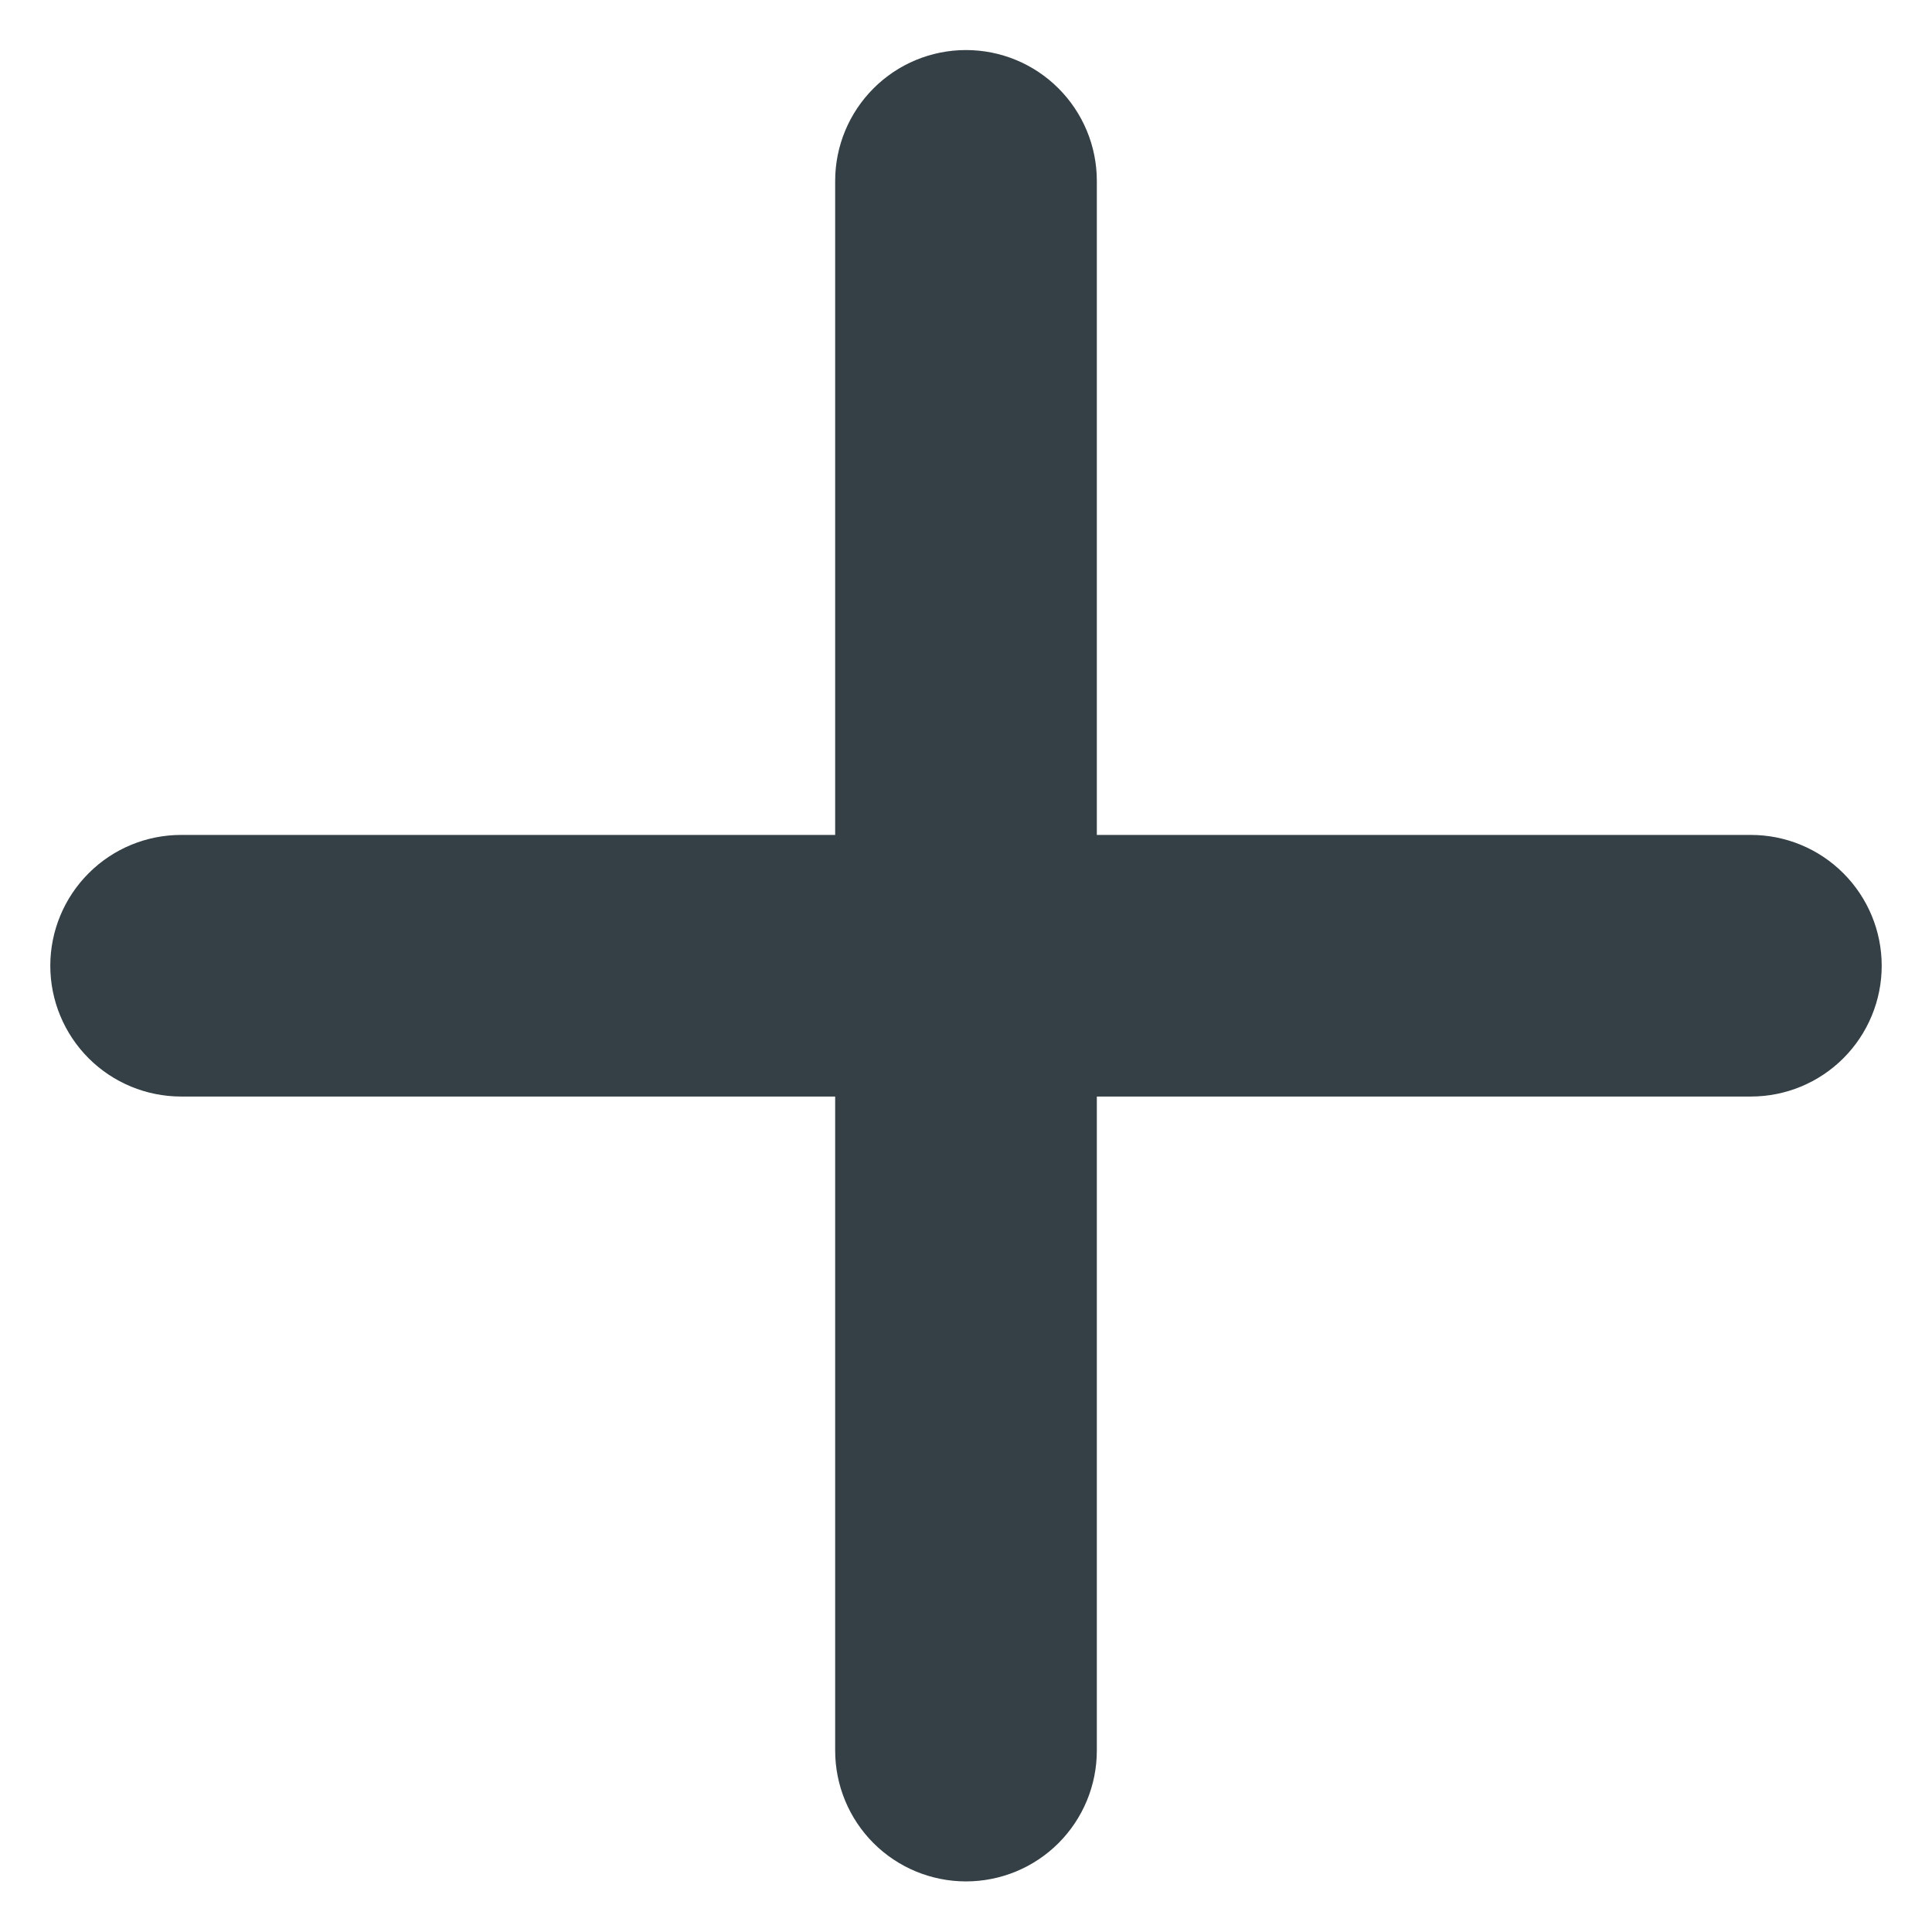 <svg width="32" height="32" viewBox="0 0 32 32" fill="none" xmlns="http://www.w3.org/2000/svg">
<path d="M29 18.162H18.167V28.996C18.167 29.57 17.938 30.122 17.532 30.528C17.126 30.934 16.575 31.162 16 31.162C15.425 31.162 14.874 30.934 14.468 30.528C14.062 30.122 13.833 29.57 13.833 28.996L13.833 18.162H3C2.425 18.162 1.874 17.934 1.468 17.528C1.062 17.122 0.833 16.57 0.833 15.996C0.833 15.421 1.062 14.87 1.468 14.464C1.874 14.057 2.425 13.829 3 13.829L13.833 13.829L13.833 2.996C13.833 2.421 14.062 1.87 14.468 1.464C14.874 1.057 15.425 0.829 16 0.829C16.575 0.829 17.126 1.057 17.532 1.464C17.938 1.87 18.167 2.421 18.167 2.996V13.829L29 13.829C29.575 13.829 30.126 14.057 30.532 14.464C30.938 14.87 31.167 15.421 31.167 15.996C31.167 16.57 30.938 17.122 30.532 17.528C30.126 17.934 29.575 18.162 29 18.162Z" fill="#344045"/>
</svg>
